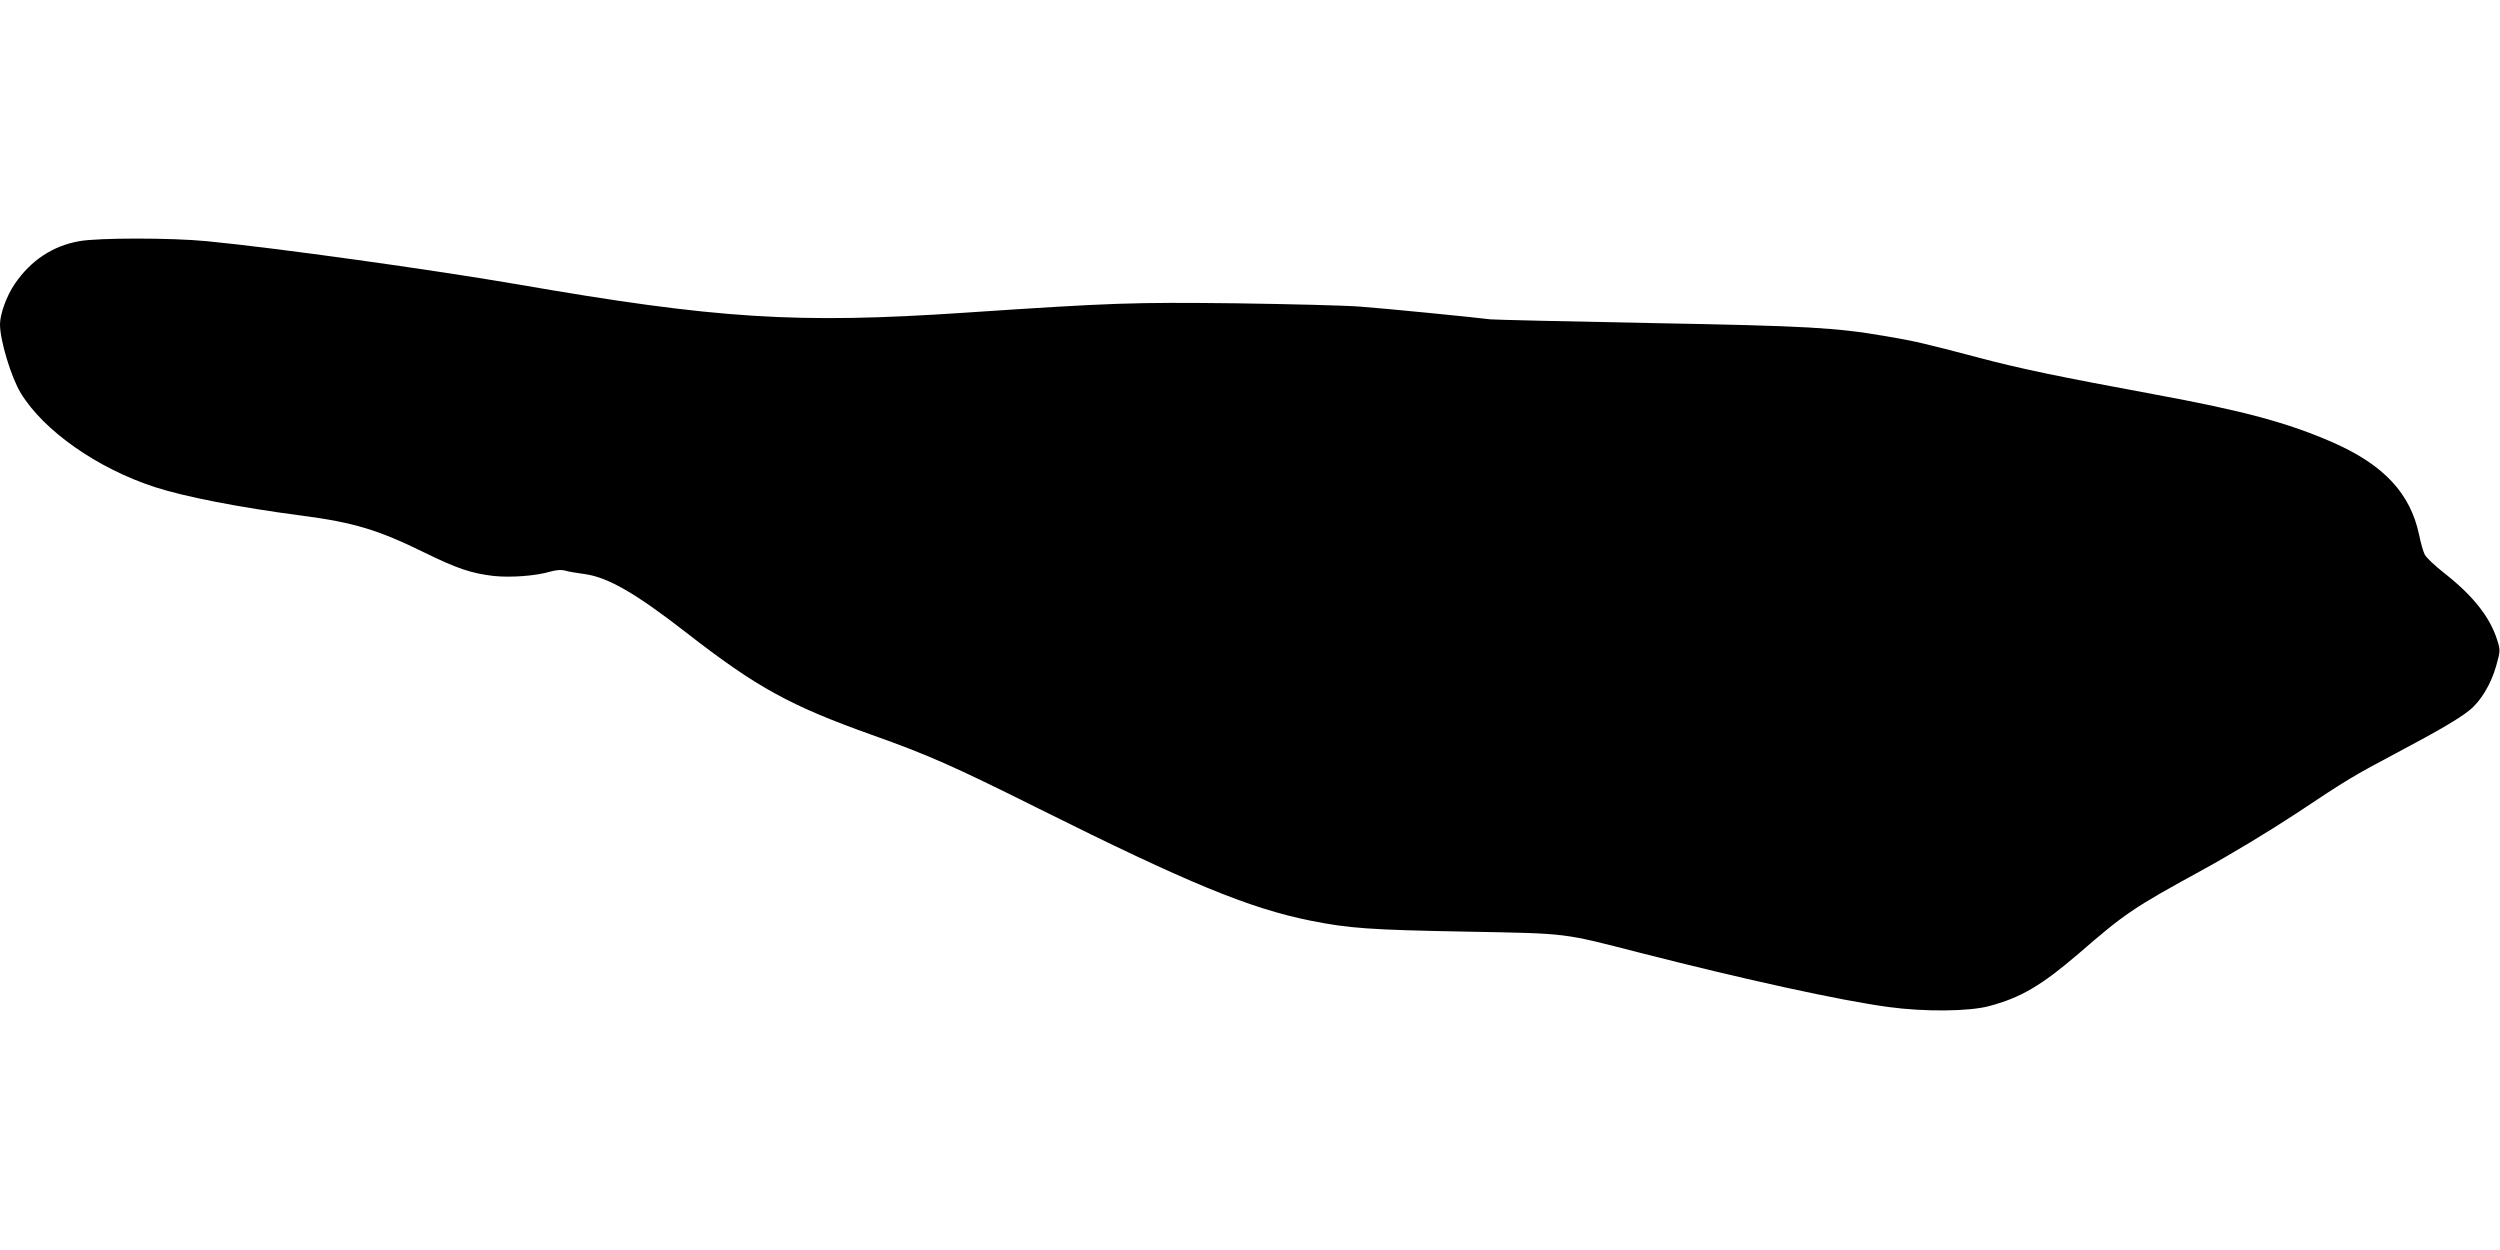 <?xml version="1.0" standalone="no"?>
<!DOCTYPE svg PUBLIC "-//W3C//DTD SVG 20010904//EN"
 "http://www.w3.org/TR/2001/REC-SVG-20010904/DTD/svg10.dtd">
<svg version="1.0" xmlns="http://www.w3.org/2000/svg"
 width="1280pt" height="640pt" viewBox="0 0 1280 640"
 preserveAspectRatio="xMidYMid meet">
<g transform="translate(0,640) scale(0.1,-0.1)"
fill="#000000" stroke="none">
<path d="M405 5165 c-135 -24 -247 -98 -329 -218 -42 -61 -76 -155 -76 -208 0
-82 57 -270 106 -351 117 -193 392 -386 687 -482 151 -49 431 -104 752 -146
266 -35 390 -72 630 -190 165 -81 240 -106 353 -119 88 -9 215 0 292 23 30 8
55 10 75 4 17 -5 60 -12 97 -17 120 -16 262 -98 523 -301 360 -280 530 -373
950 -523 287 -102 414 -158 855 -378 762 -380 1077 -510 1391 -573 195 -39
302 -47 799 -56 527 -10 484 -5 890 -109 532 -136 1024 -244 1270 -277 184
-25 412 -23 515 5 162 43 268 106 457 268 239 207 277 233 633 428 143 78 348
202 480 289 266 177 291 192 523 315 207 110 312 171 365 214 57 45 110 132
137 226 22 78 22 83 6 133 -37 119 -125 229 -273 345 -46 36 -90 78 -98 93 -8
15 -21 61 -29 101 -45 213 -180 358 -440 473 -234 102 -456 162 -911 246 -491
91 -691 132 -905 189 -281 74 -328 85 -476 110 -258 44 -396 52 -1204 67 -432
8 -801 17 -820 19 -75 10 -542 56 -665 65 -71 6 -355 13 -630 17 -540 6 -632
3 -1395 -48 -861 -58 -1269 -32 -2295 146 -430 74 -1232 186 -1585 220 -180
18 -559 18 -655 0z"/>
</g>
</svg>
